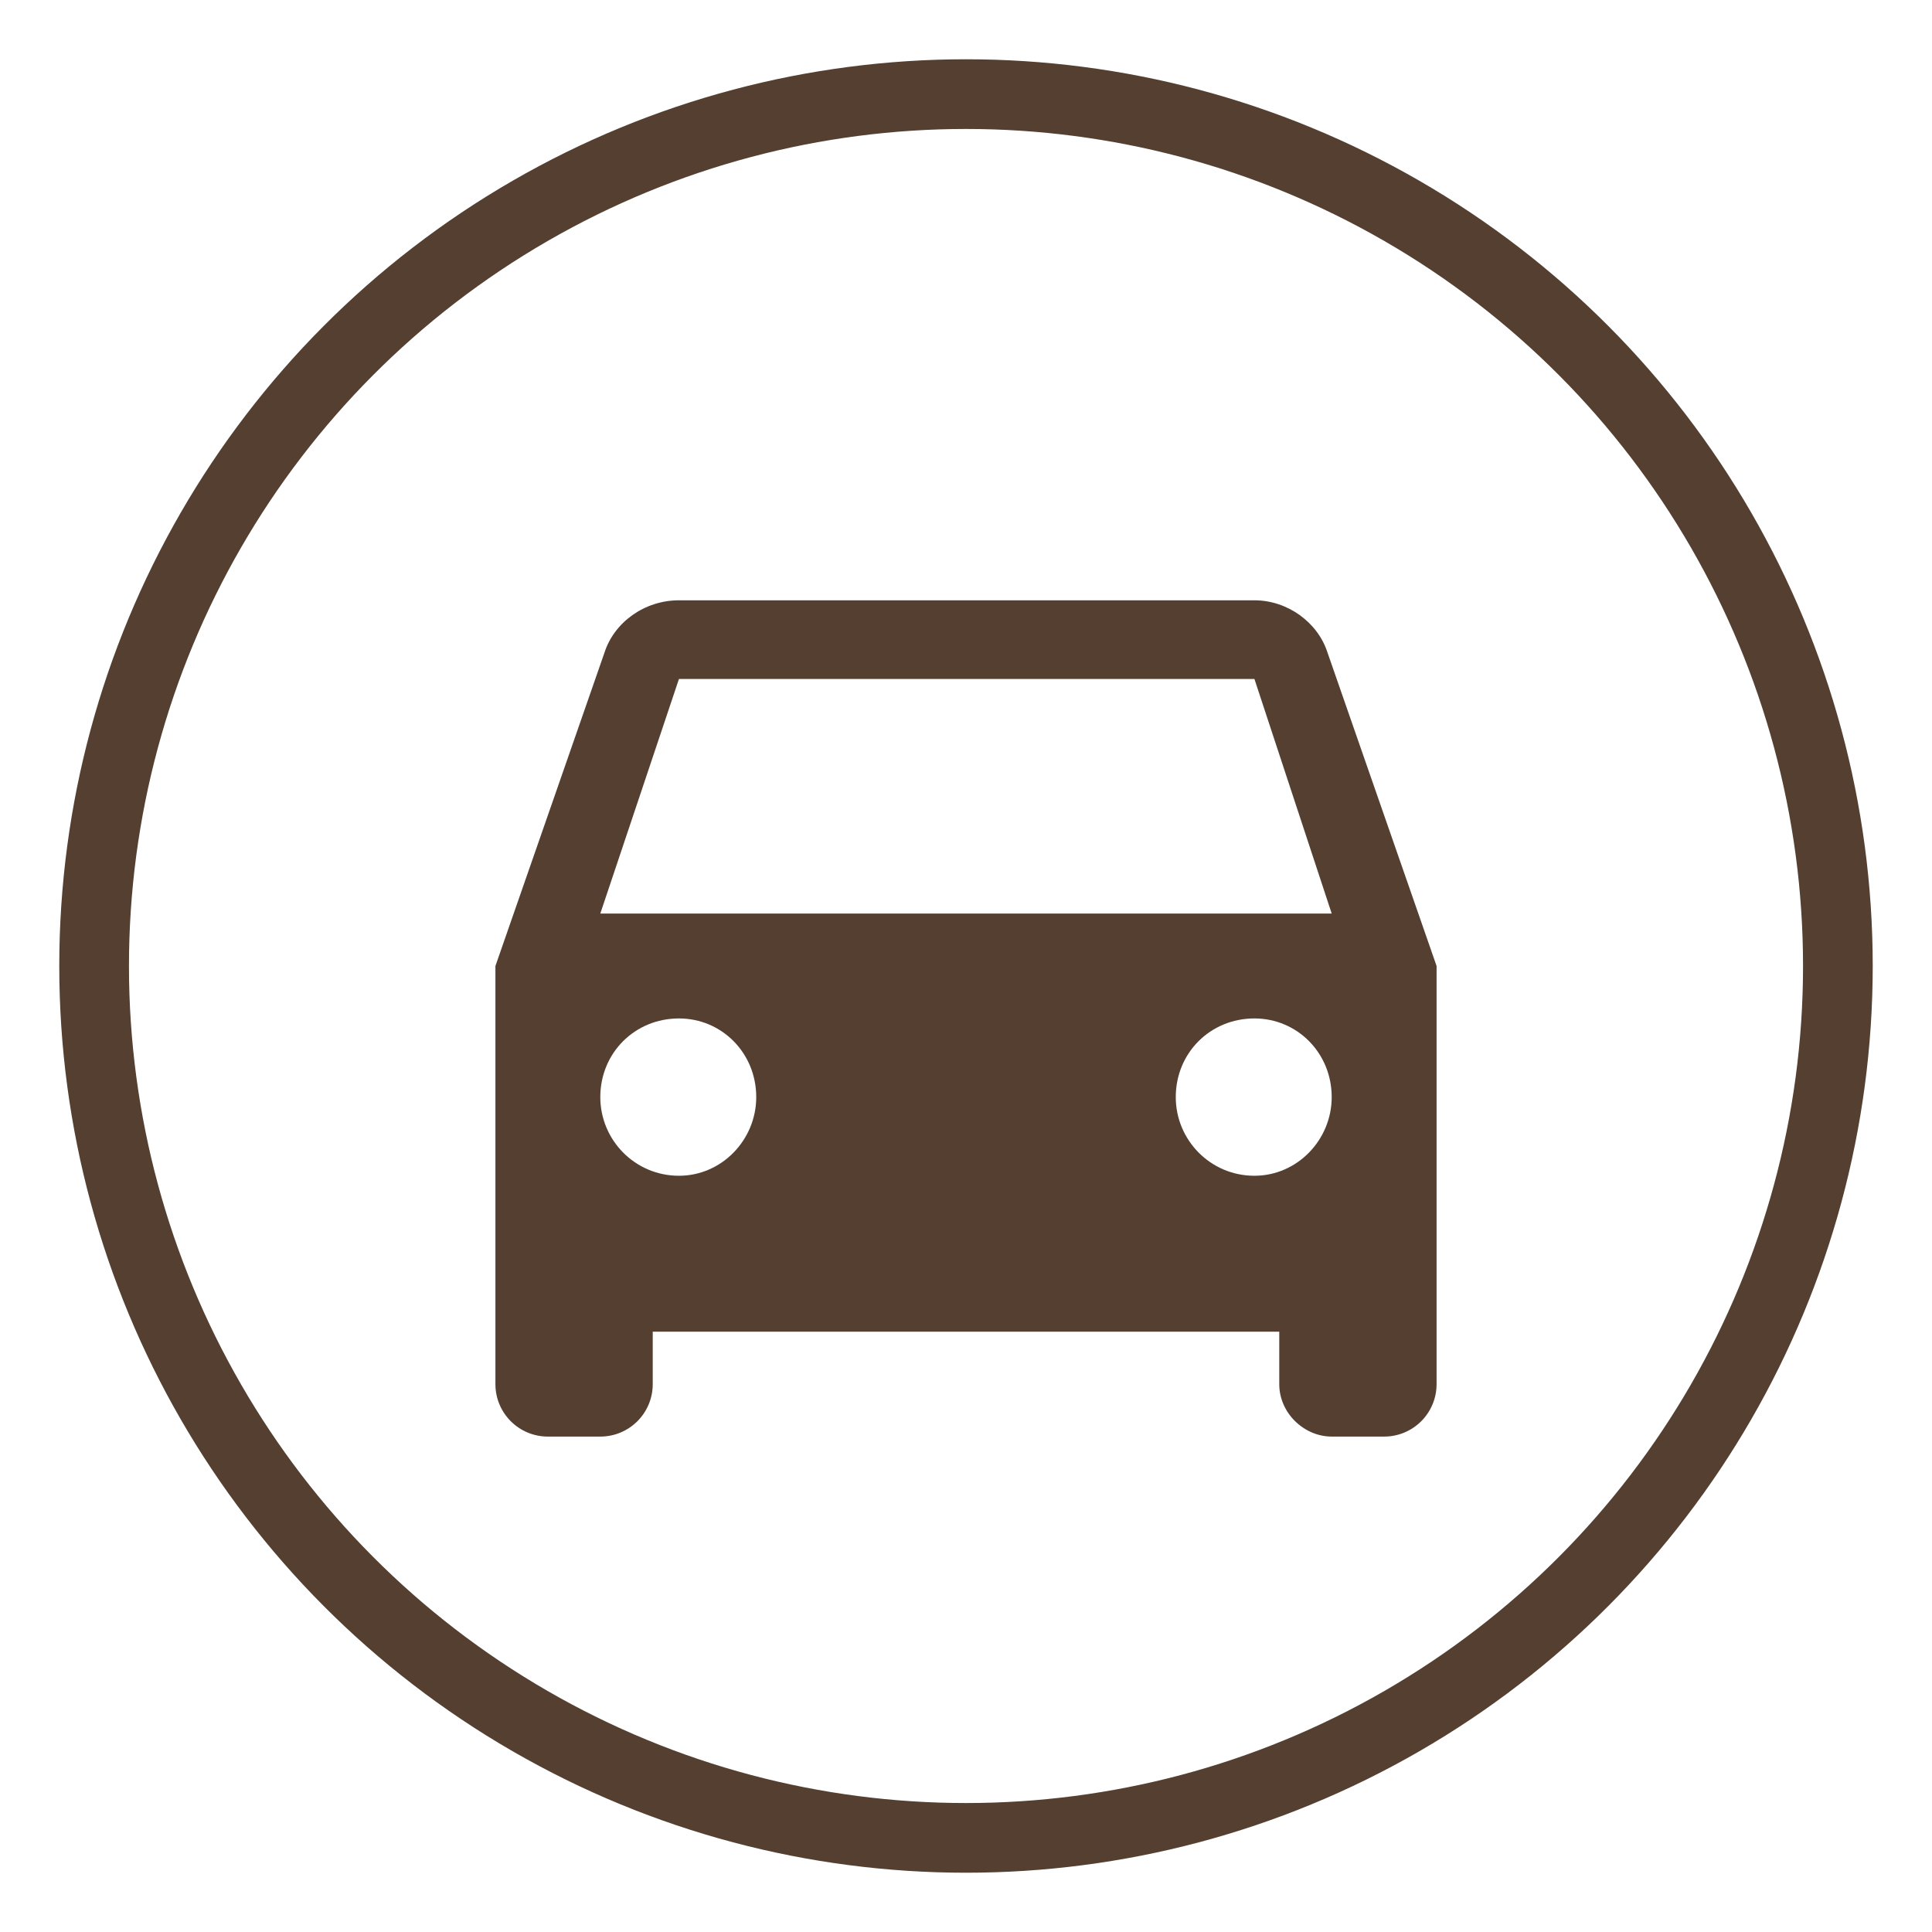 <?xml version="1.0" encoding="UTF-8"?> <!-- Generator: Adobe Illustrator 26.5.0, SVG Export Plug-In . SVG Version: 6.00 Build 0) --> <svg xmlns="http://www.w3.org/2000/svg" xmlns:xlink="http://www.w3.org/1999/xlink" id="Слой_1" x="0px" y="0px" viewBox="0 0 14 14" style="enable-background:new 0 0 14 14;" xml:space="preserve"> <style type="text/css"> .st0{fill:#543F31;} .st1{fill:none;stroke:#543F31;stroke-width:0.505;} </style> <g> <g> <g> <path class="st0" d="M9.62,4.73C9.55,4.51,9.33,4.35,9.09,4.35H4.92c-0.25,0-0.47,0.16-0.54,0.38L3.59,7v3.03 c0,0.21,0.17,0.38,0.38,0.38h0.38c0.21,0,0.38-0.17,0.38-0.38V9.65h4.54v0.38c0,0.21,0.18,0.38,0.38,0.38h0.38 c0.21,0,0.38-0.17,0.38-0.38V7L9.62,4.73z M4.92,8.52c-0.32,0-0.57-0.26-0.57-0.57c0-0.32,0.25-0.57,0.57-0.57 c0.31,0,0.56,0.25,0.56,0.57C5.48,8.26,5.23,8.52,4.92,8.52z M9.09,8.52c-0.32,0-0.57-0.26-0.57-0.57c0-0.32,0.25-0.57,0.57-0.57 c0.31,0,0.56,0.25,0.56,0.57C9.65,8.26,9.4,8.52,9.09,8.52z M4.35,6.62l0.57-1.7h4.17l0.56,1.7H4.35z"></path> </g> </g> <circle class="st1" cx="7" cy="7" r="6.318"></circle> </g> </svg> 